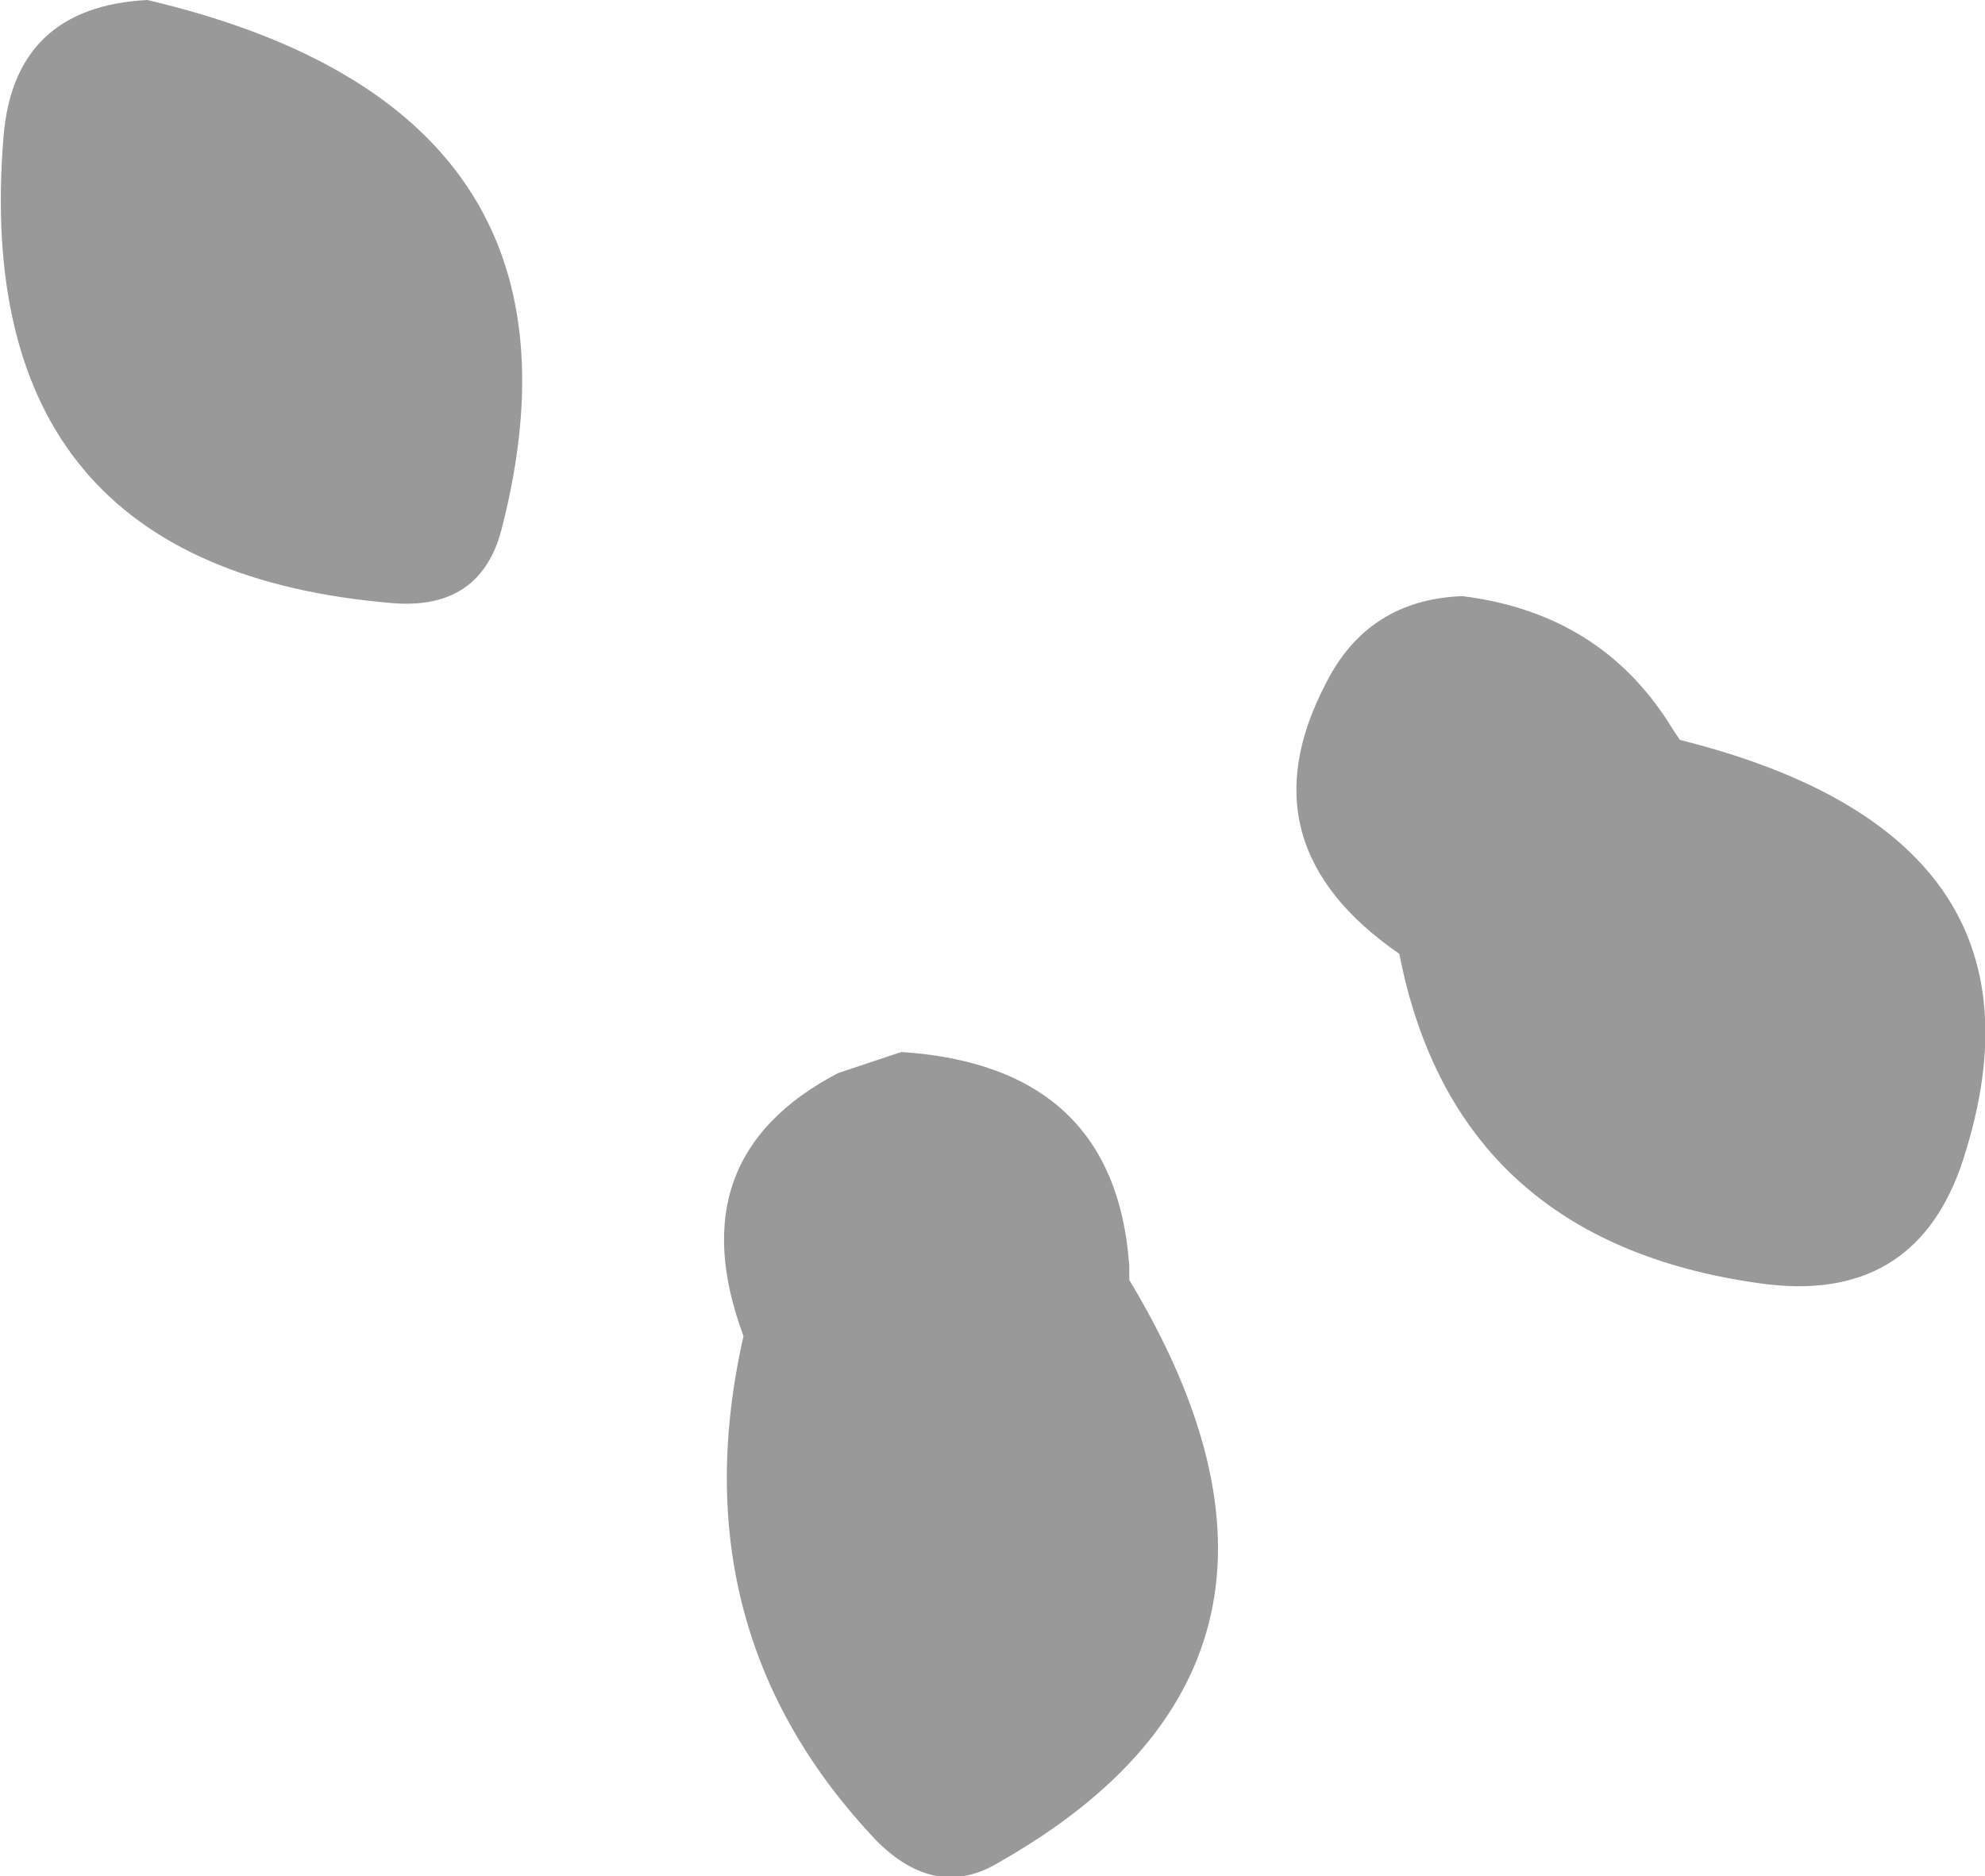 <?xml version="1.0" encoding="UTF-8" standalone="no"?>
<svg xmlns:xlink="http://www.w3.org/1999/xlink" height="26.75px" width="28.3px" xmlns="http://www.w3.org/2000/svg">
  <g transform="matrix(1.0, 0.0, 0.0, 1.0, -129.4, -293.5)">
    <path d="M131.5 293.5 Q138.1 295.05 136.55 301.05 136.25 302.2 135.0 302.1 128.95 301.6 129.45 295.45 129.6 293.6 131.5 293.5 M153.35 304.05 Q158.95 305.45 157.35 310.15 156.65 312.1 154.5 311.8 150.15 311.2 149.35 307.1 147.1 305.55 148.3 303.25 148.9 302.05 150.25 302.0 152.25 302.25 153.25 303.9 L153.35 304.05 M145.5 311.75 Q148.75 317.15 143.65 320.05 142.75 320.6 141.9 319.75 139.05 316.75 140.0 312.55 139.05 310.0 141.35 308.8 L142.25 308.5 Q145.3 308.7 145.5 311.55 L145.5 311.75" fill="#999999" fill-rule="evenodd" stroke="none"/>
  </g>
</svg>
